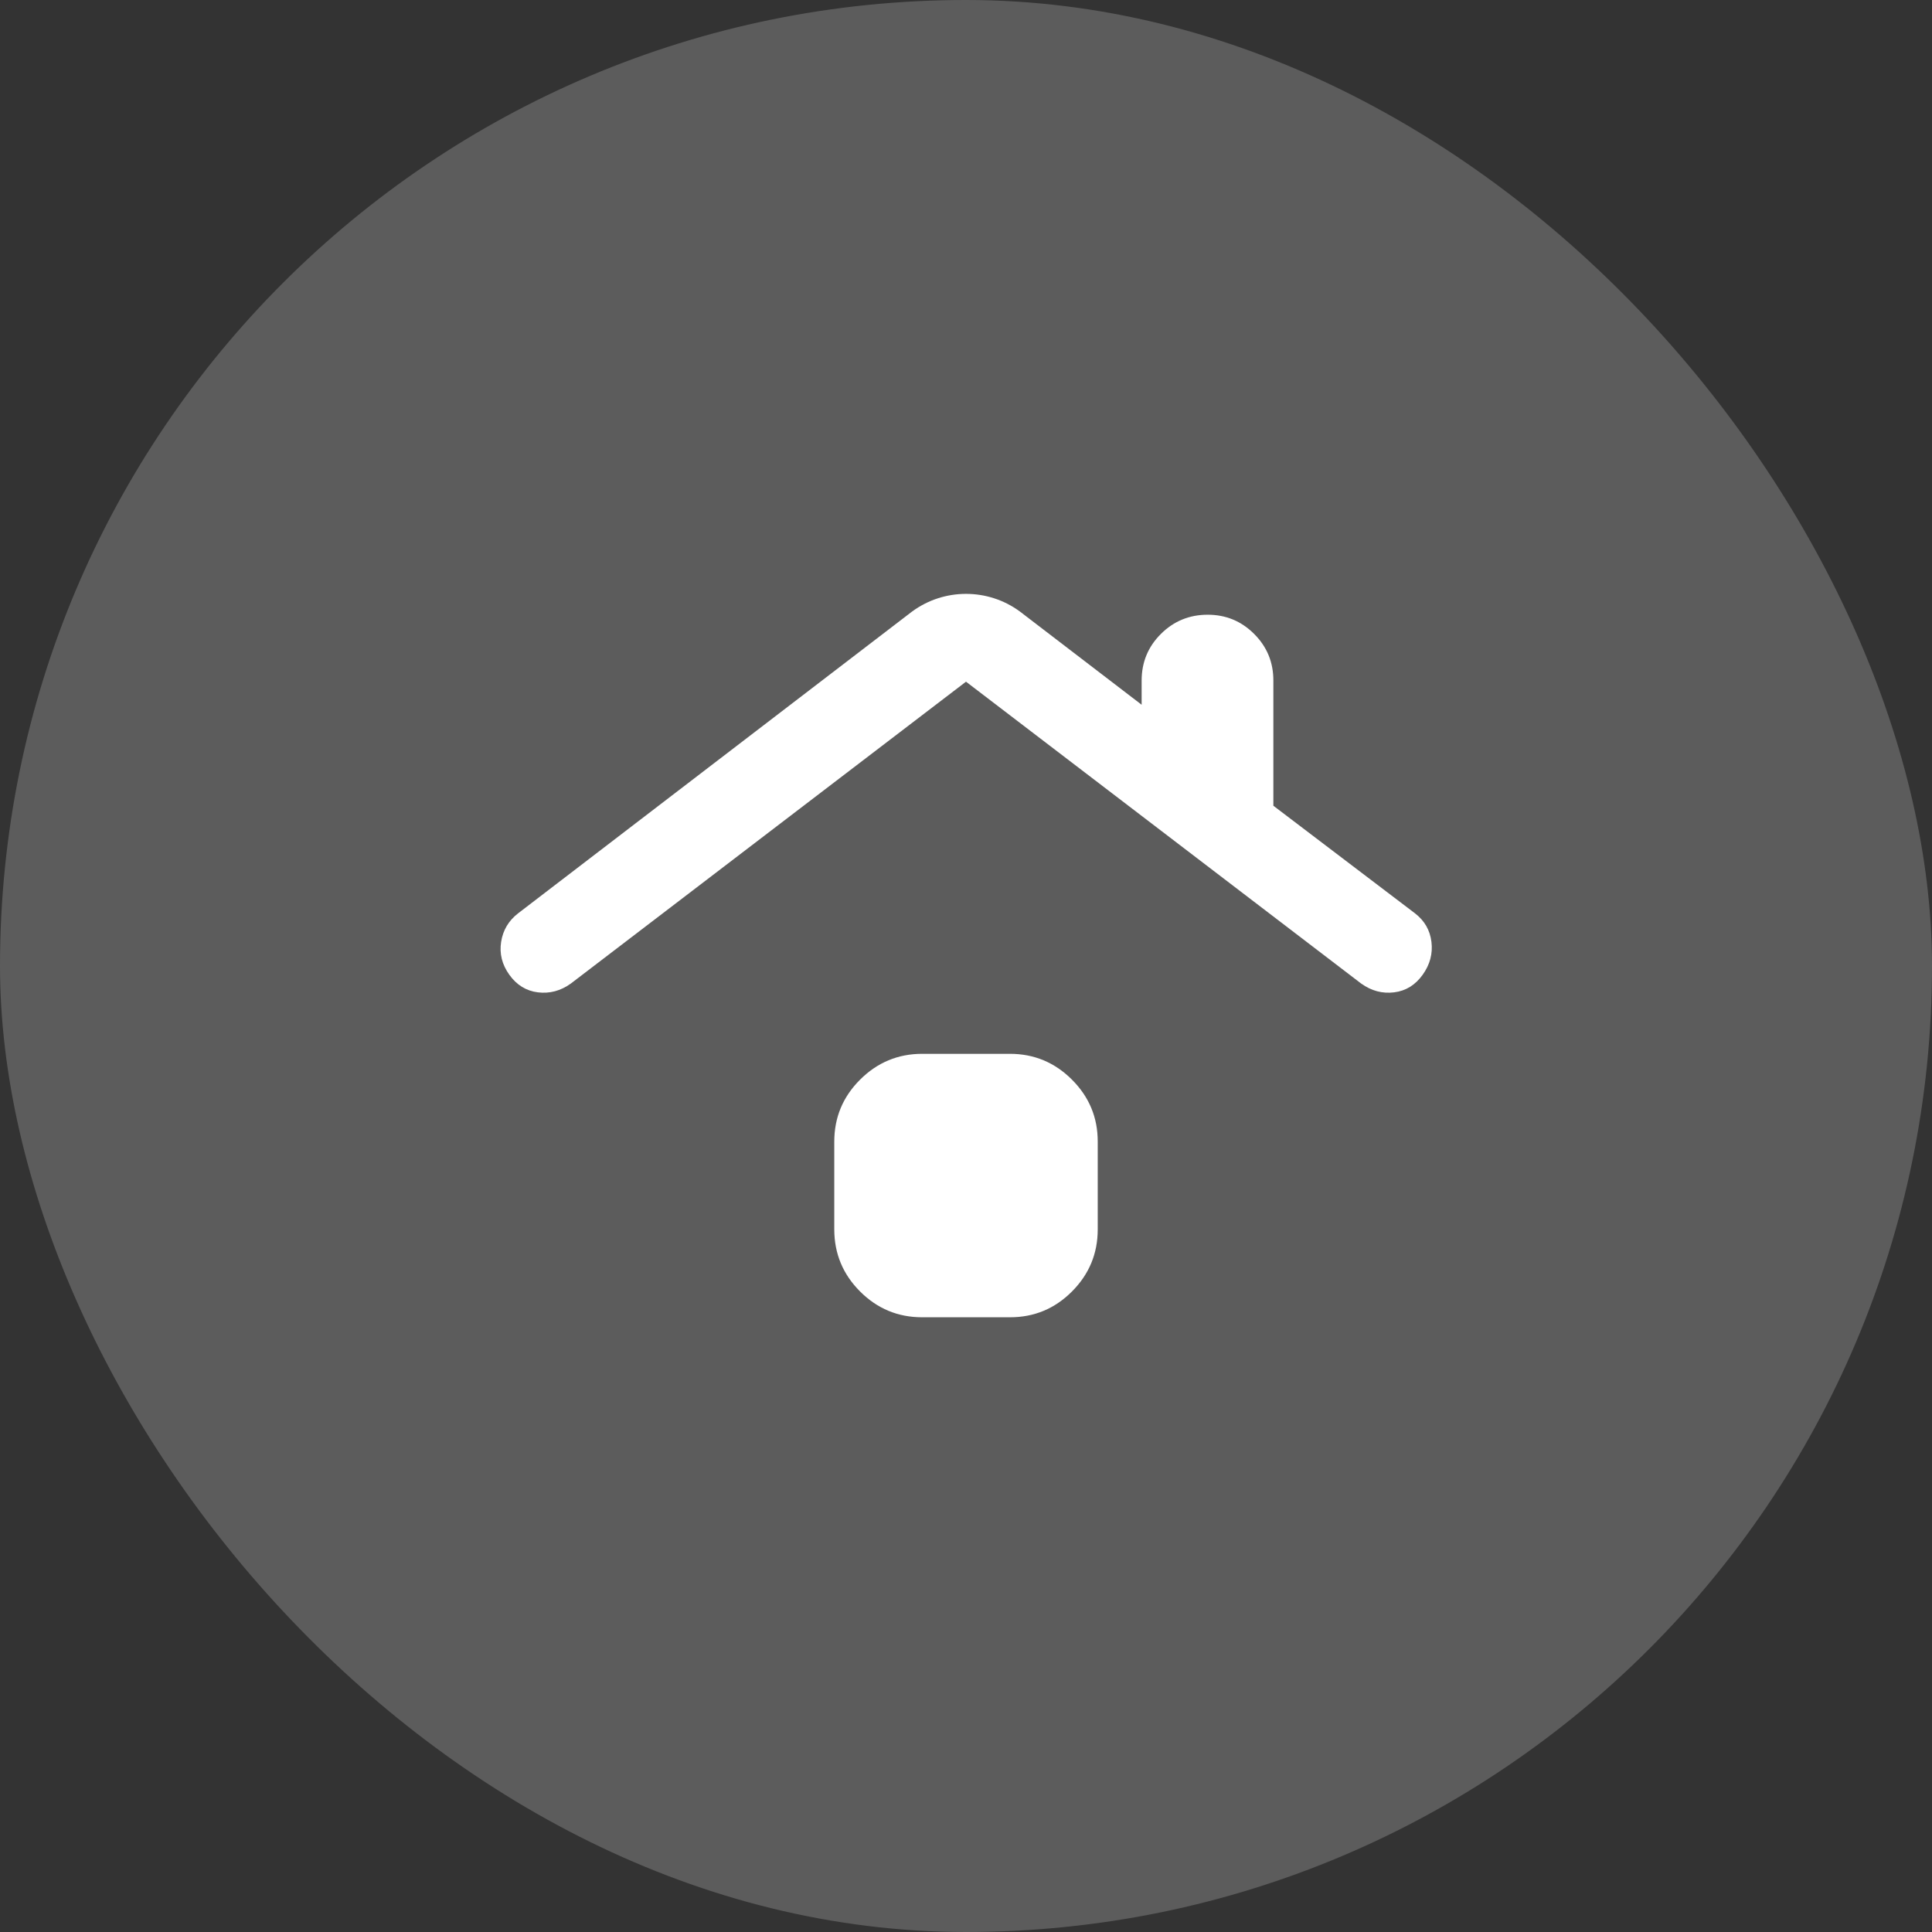 <svg width="44" height="44" viewBox="0 0 44 44" fill="none" xmlns="http://www.w3.org/2000/svg">
<rect x="0" y="0" width="44" height="44" fill="#333333" stroke="none"/>
<rect width="44" height="44" rx="22" fill="white" fill-opacity="0.2"/>
<path d="M21 30C20.45 30 19.979 29.804 19.588 29.413C19.197 29.022 19.001 28.551 19 28V26C19 25.45 19.196 24.979 19.588 24.588C19.98 24.197 20.451 24.001 21 24H23C23.55 24 24.021 24.196 24.413 24.588C24.805 24.98 25.001 25.451 25 26V28C25 28.55 24.804 29.021 24.413 29.413C24.022 29.805 23.551 30.001 23 30H21ZM13 22.4C12.767 22.567 12.517 22.633 12.25 22.6C11.983 22.567 11.767 22.433 11.6 22.2C11.433 21.967 11.371 21.717 11.413 21.45C11.455 21.183 11.584 20.967 11.8 20.8L20.775 13.925C20.958 13.792 21.154 13.692 21.363 13.625C21.572 13.558 21.784 13.525 22 13.525C22.216 13.525 22.429 13.558 22.638 13.625C22.847 13.692 23.043 13.792 23.225 13.925L26 16.05V15.5C26 15.083 26.146 14.729 26.438 14.438C26.73 14.147 27.084 14.001 27.5 14C27.916 13.999 28.27 14.145 28.563 14.438C28.856 14.731 29.001 15.085 29 15.5V18.35L32.225 20.8C32.442 20.967 32.567 21.183 32.6 21.45C32.633 21.717 32.567 21.967 32.4 22.2C32.233 22.433 32.017 22.567 31.75 22.6C31.483 22.633 31.233 22.567 31 22.4L22 15.525L13 22.4Z" fill="white"/>
</svg>
